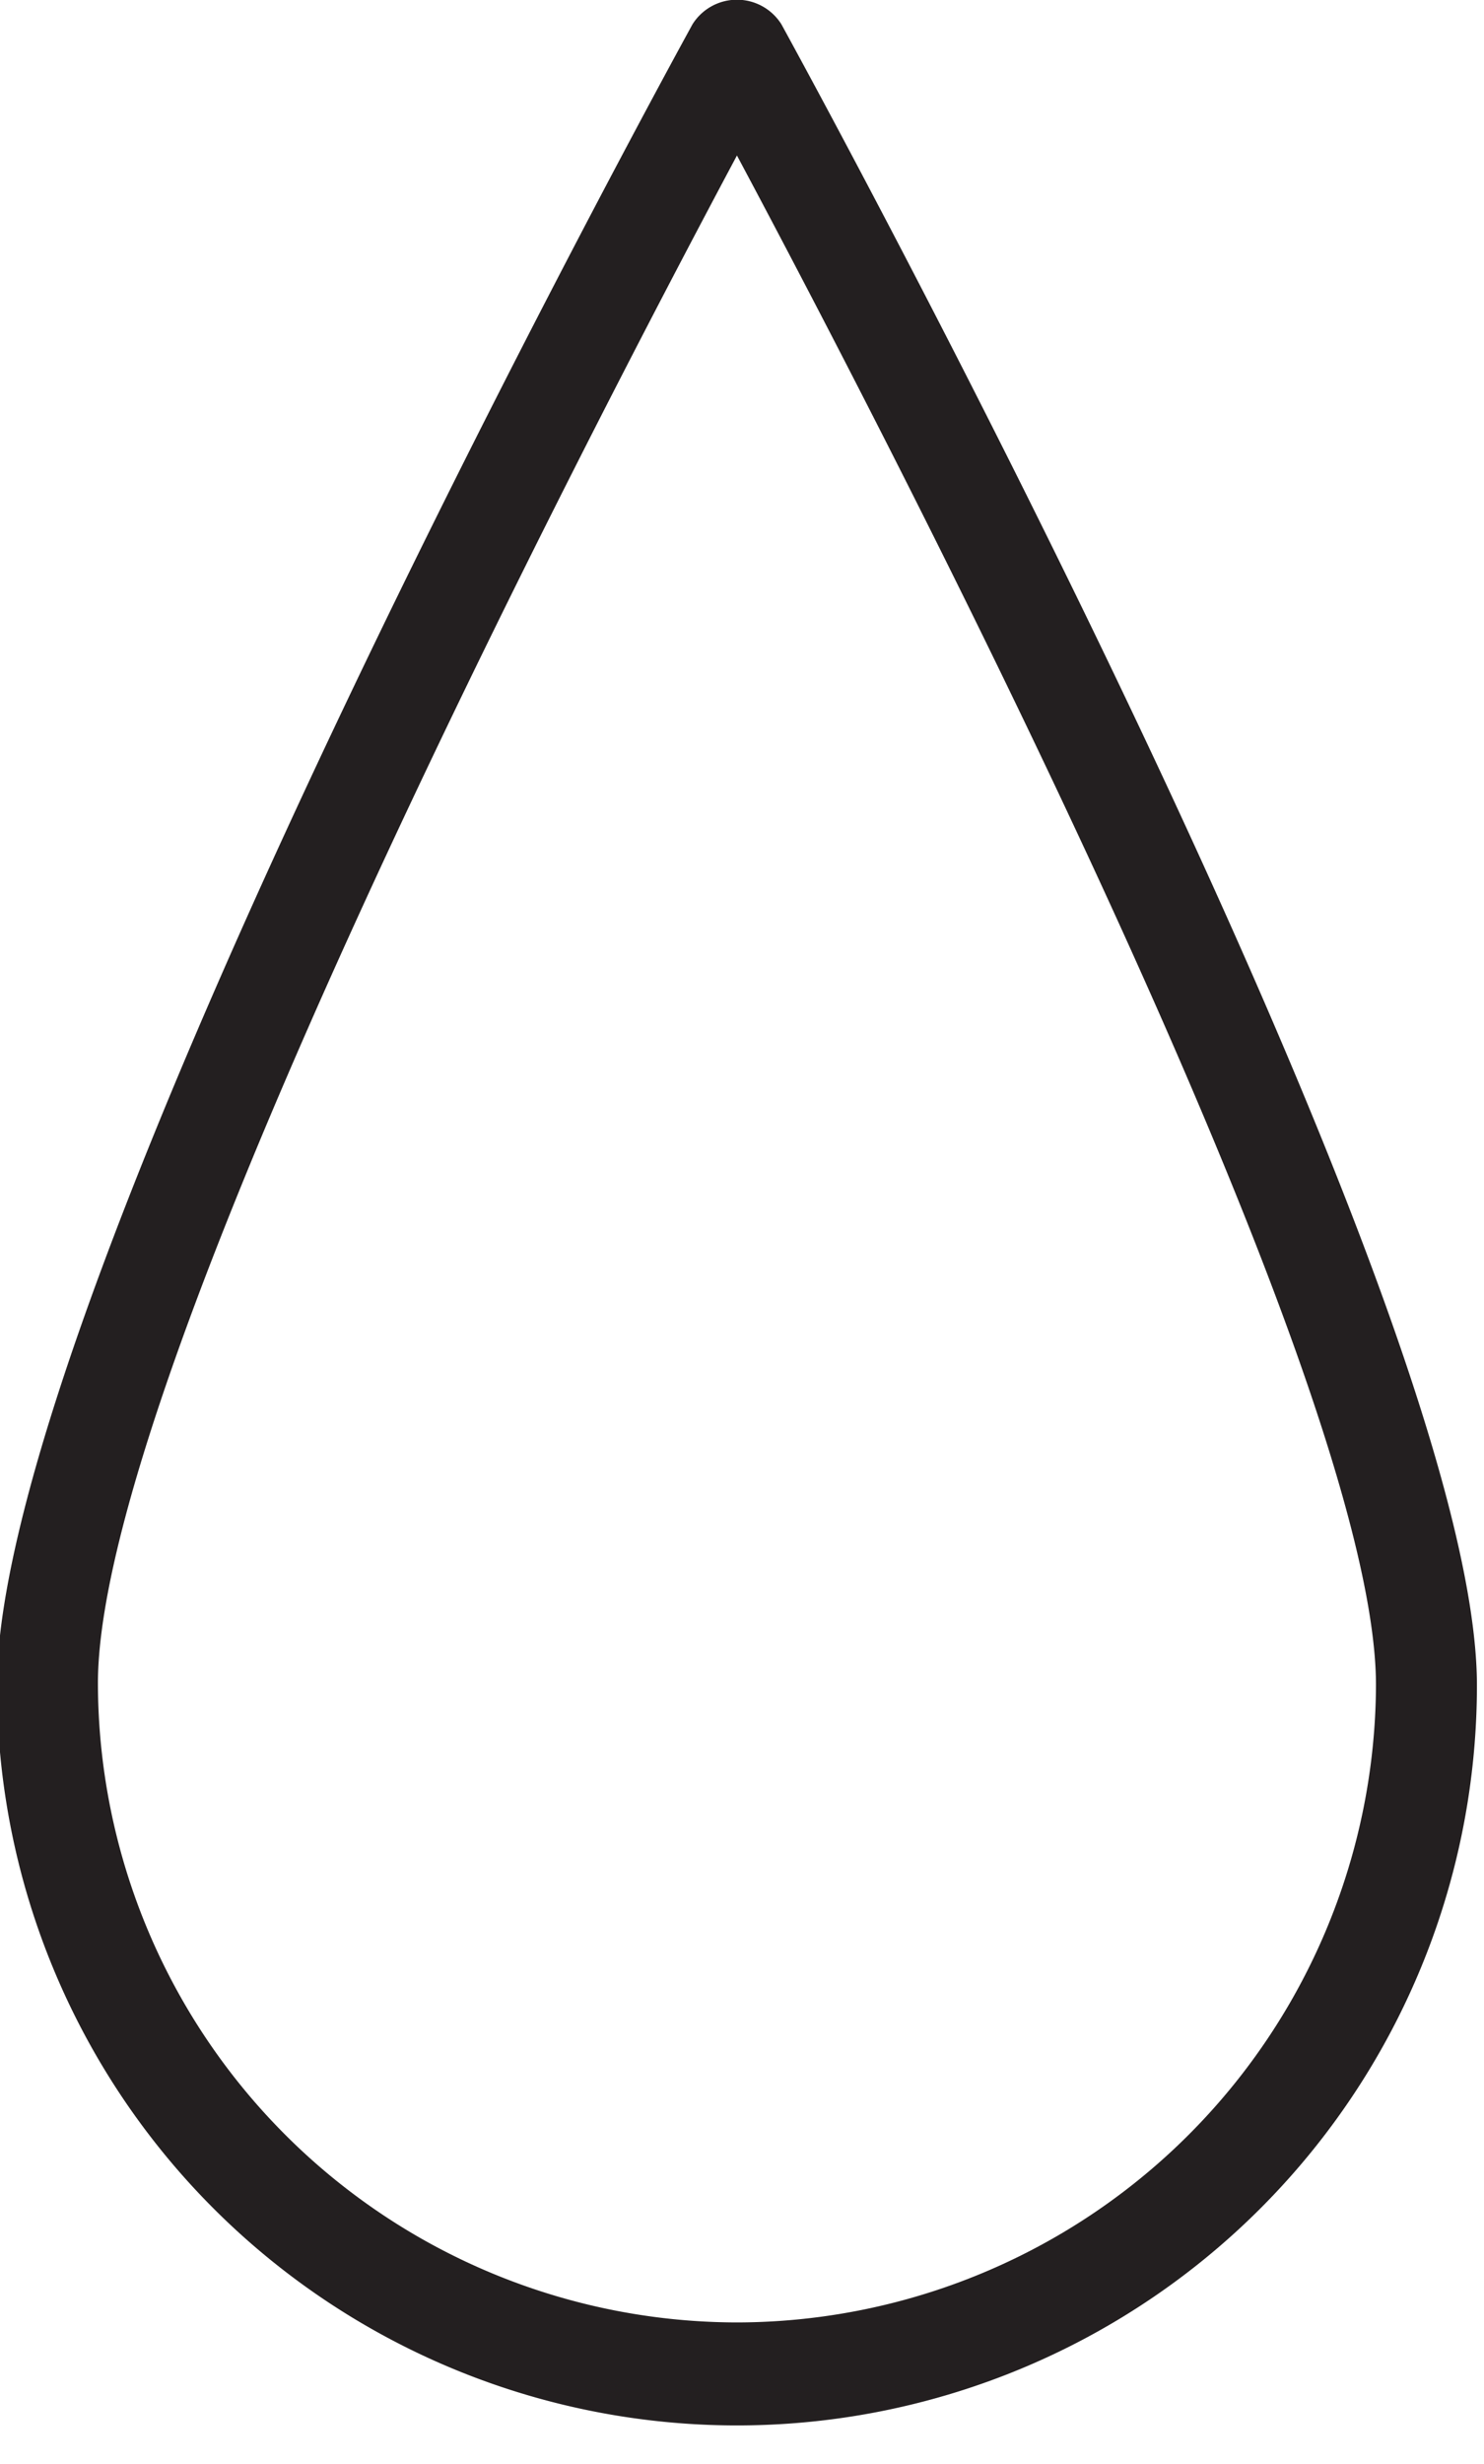 <?xml version="1.0" encoding="UTF-8"?><svg xmlns="http://www.w3.org/2000/svg" xmlns:xlink="http://www.w3.org/1999/xlink" height="24.4" preserveAspectRatio="xMidYMid meet" version="1.0" viewBox="8.7 4.0 14.7 24.4" width="14.7" zoomAndPan="magnify"><g data-name="Layer 7" id="change1_1"><path d="M16.44,4.24a.52.52,0,0,0-.88,0c-.28.51-6.89,12.59-6.89,16.45a7.33,7.33,0,1,0,14.66,0C23.33,16.83,16.72,4.75,16.44,4.24ZM16,27a6.34,6.34,0,0,1-6.33-6.33C9.67,17.63,14.5,8.35,16,5.54c1.5,2.81,6.33,12.09,6.33,15.15A6.34,6.34,0,0,1,16,27Z" fill="#231f20"/></g></svg>